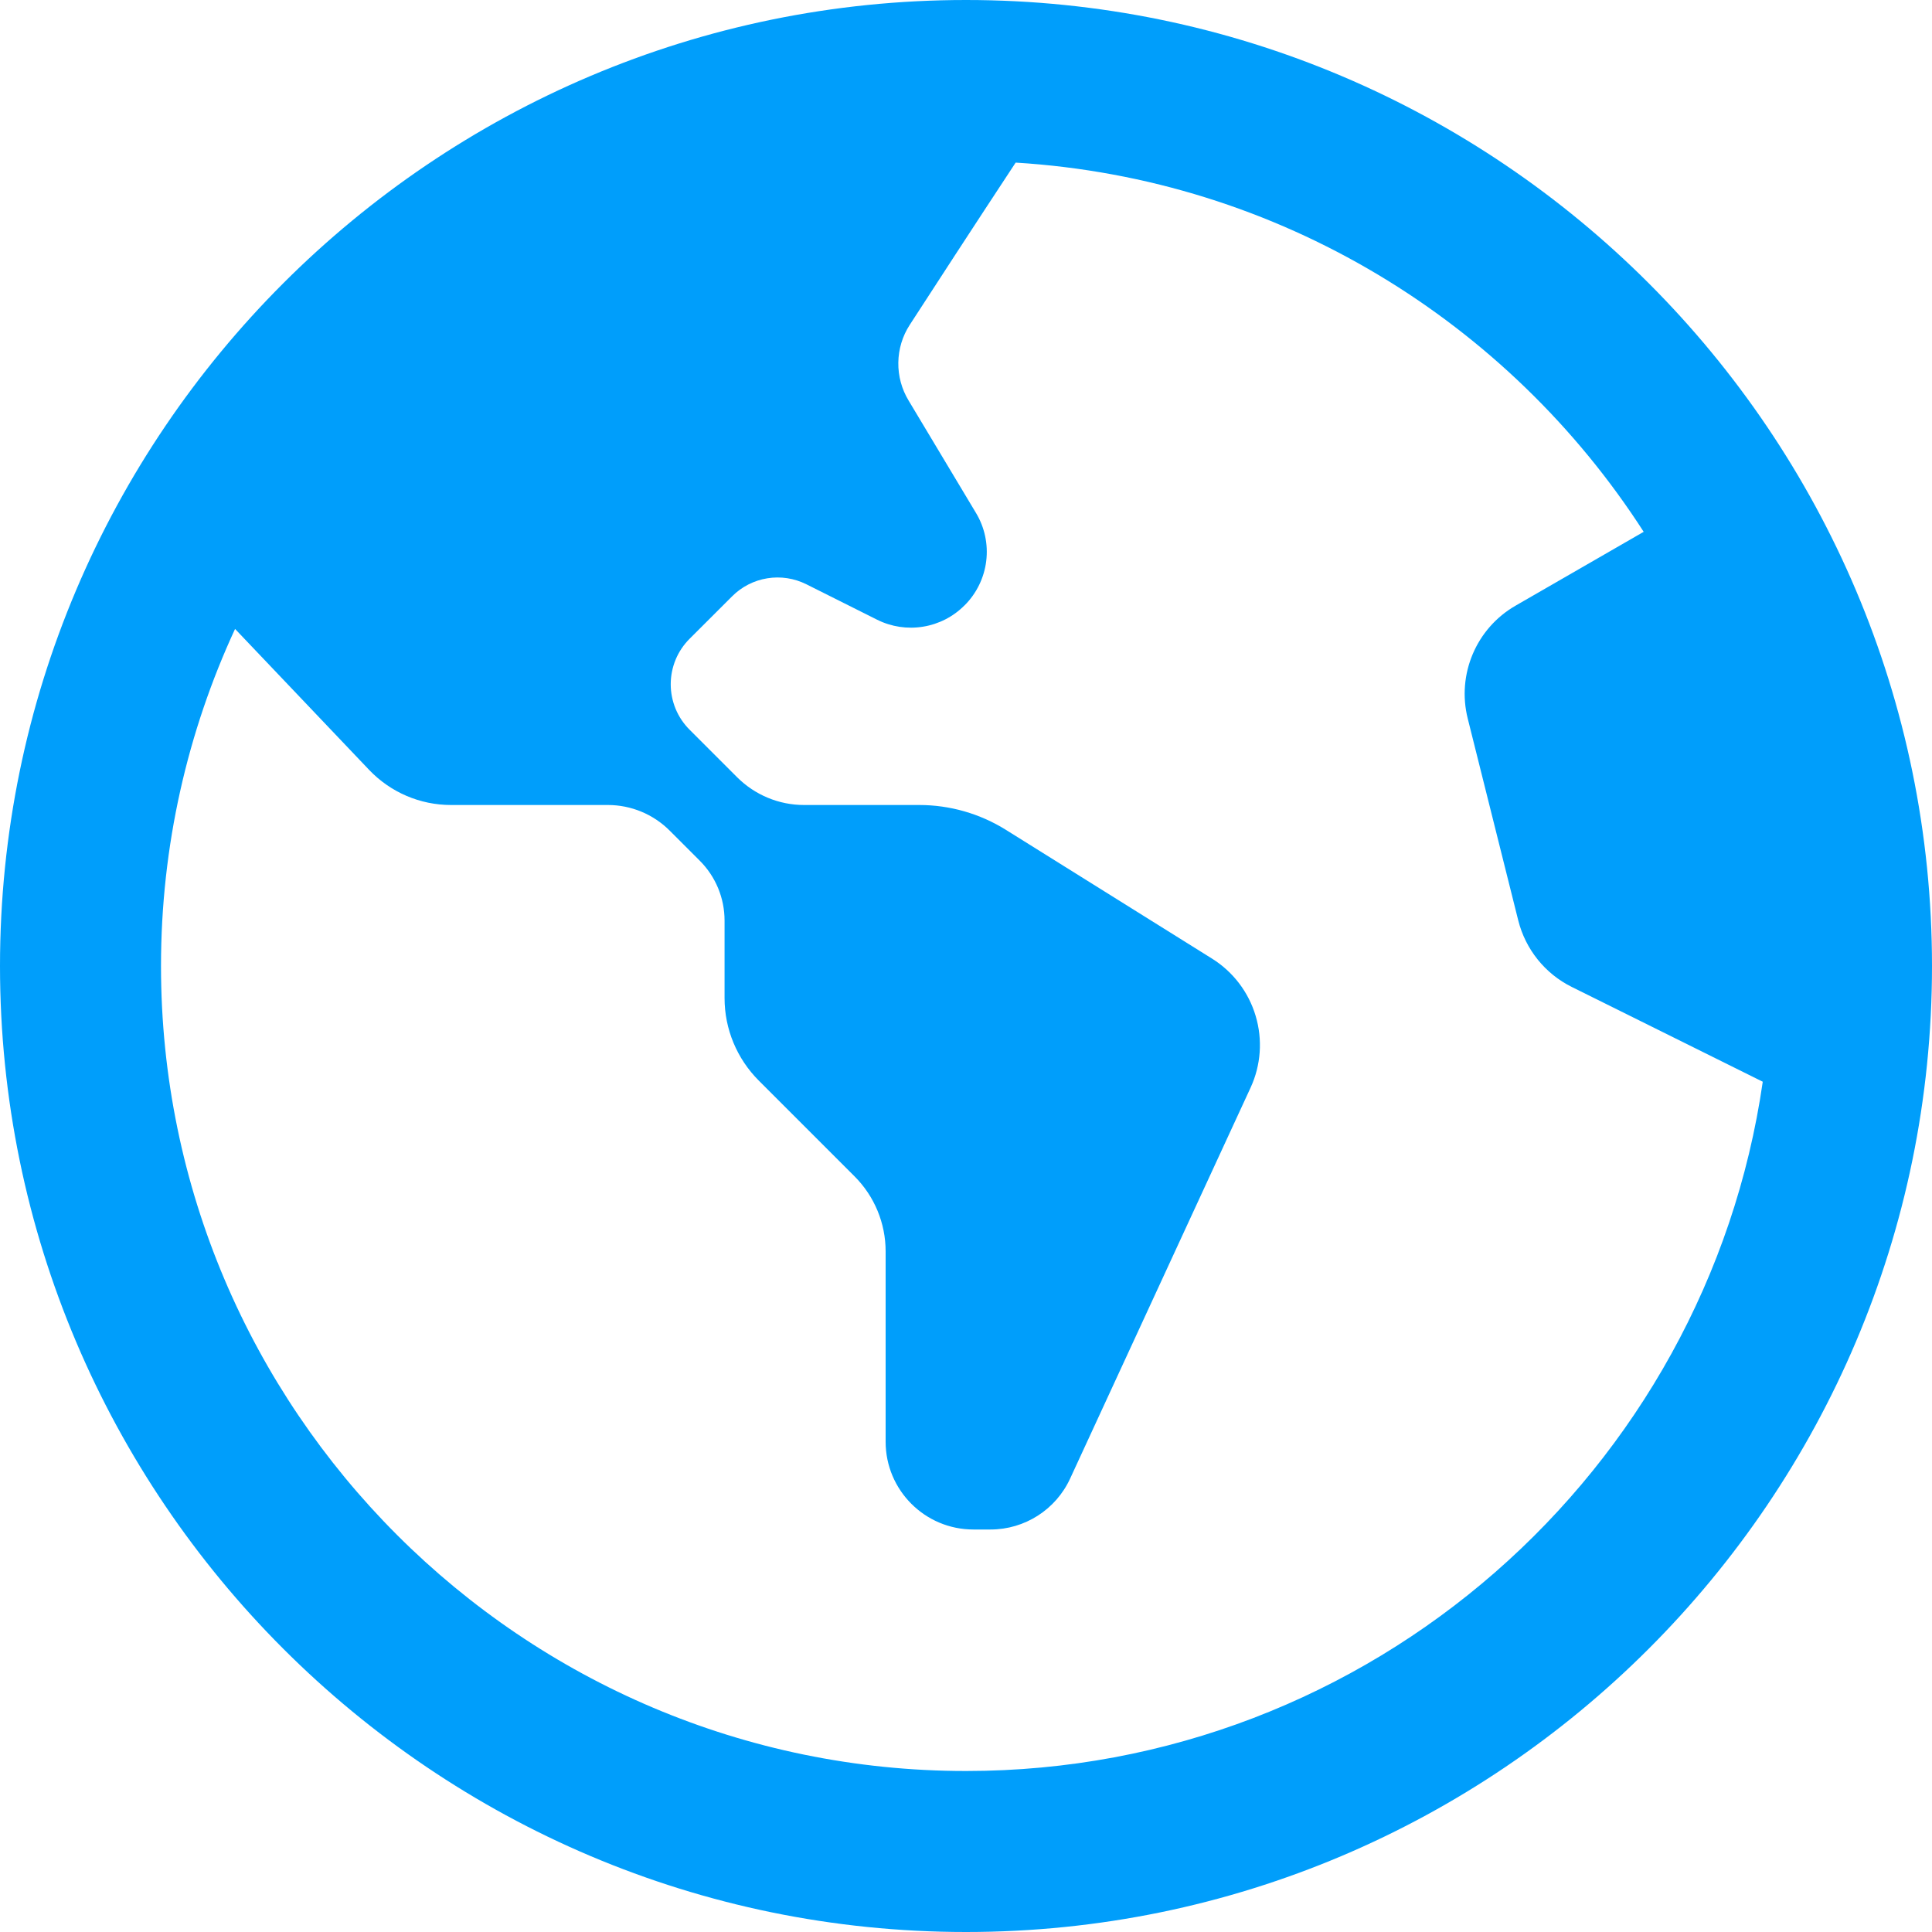 <svg width="30" height="30" viewBox="0 0 30 30" fill="none" xmlns="http://www.w3.org/2000/svg">
<g clip-path="url(#clip0_28_118)">
<path d="M15 0C6.729 0 0 6.729 0 15C0 23.271 6.729 30 15 30C23.271 30 30 23.271 30 15C30 6.729 23.271 0 15 0ZM15 27.5C8.107 27.5 2.5 21.892 2.5 15C2.5 13.133 2.913 11.36 3.65 9.766L5.732 11.955C6.064 12.303 6.522 12.5 7.003 12.5H9.439C9.799 12.5 10.144 12.643 10.399 12.898L10.865 13.364C11.113 13.611 11.251 13.946 11.251 14.295V15.499C11.251 15.98 11.443 16.44 11.783 16.78L13.27 18.267C13.579 18.576 13.752 18.995 13.752 19.431V22.387C13.752 23.14 14.363 23.75 15.115 23.75H15.381C15.912 23.75 16.395 23.441 16.617 22.959L19.419 16.889C19.58 16.54 19.608 16.144 19.498 15.776C19.389 15.407 19.148 15.091 18.823 14.887L15.62 12.886C15.216 12.634 14.75 12.5 14.274 12.5H12.485C12.096 12.5 11.723 12.345 11.447 12.07L10.707 11.33C10.615 11.238 10.541 11.128 10.491 11.007C10.441 10.886 10.415 10.756 10.415 10.625C10.415 10.494 10.441 10.364 10.491 10.243C10.541 10.122 10.615 10.012 10.707 9.92L11.369 9.259C11.517 9.111 11.708 9.013 11.914 8.98C12.121 8.946 12.333 8.979 12.52 9.072L13.62 9.623C13.84 9.733 14.09 9.771 14.333 9.731C14.576 9.692 14.801 9.577 14.975 9.402L14.979 9.399C15.164 9.214 15.282 8.972 15.314 8.712C15.346 8.452 15.29 8.189 15.155 7.965L14.109 6.22C14.001 6.042 13.946 5.838 13.949 5.63C13.952 5.422 14.013 5.219 14.126 5.045C14.496 4.474 15.101 3.542 15.771 2.525C19.861 2.775 23.427 5 25.523 8.258L23.535 9.404C22.922 9.756 22.619 10.473 22.791 11.158L23.575 14.291C23.688 14.741 23.991 15.119 24.406 15.325L27.372 16.797C26.499 22.841 21.284 27.5 15.002 27.5H15Z" fill="#009EFB"/>
</g>
<defs>
<clipPath id="clip0_28_118">
<rect width="30" height="30" fill="white"/>
</clipPath>
</defs>
</svg>
